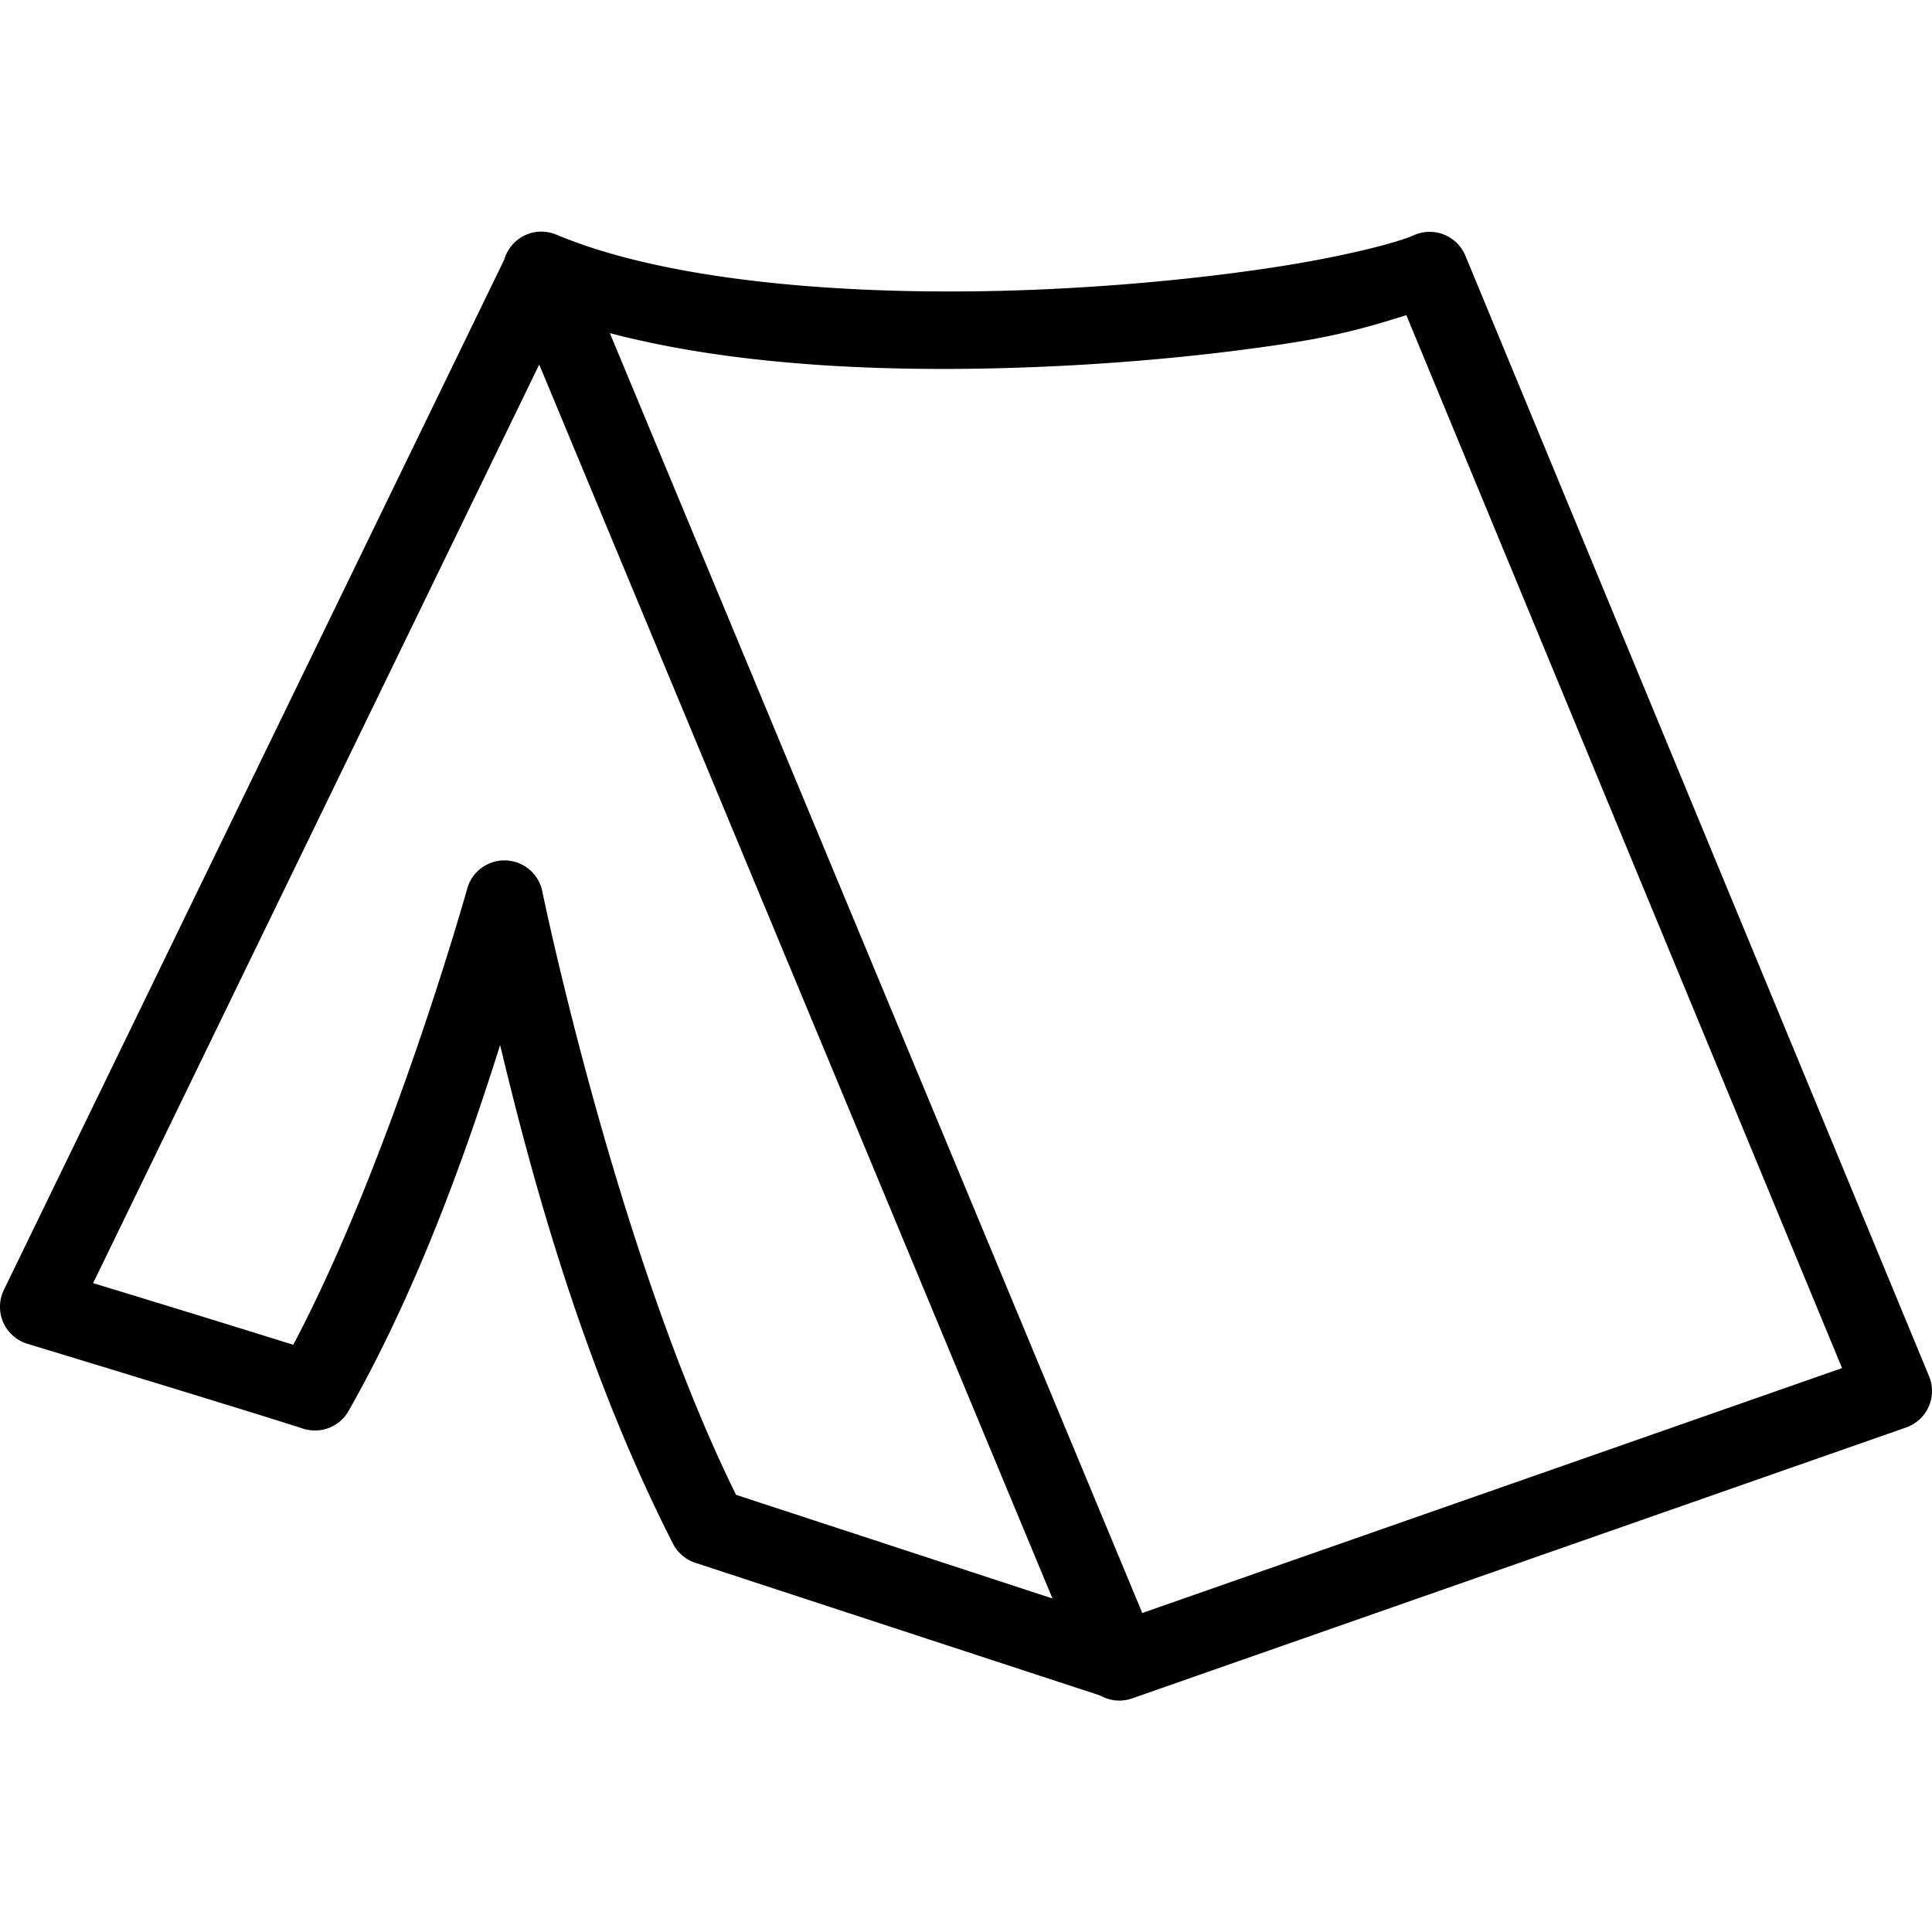 <?xml version="1.0"?>
<svg xmlns="http://www.w3.org/2000/svg" viewBox="0 0 50 50">
    <path style="line-height:normal;text-indent:0;text-align:start;text-decoration-line:none;text-decoration-style:solid;text-decoration-color:#000;text-transform:none;block-progression:tb;isolation:auto;mix-blend-mode:normal" d="M 14.023 5.994 A 1 1 0 0 0 13.051 6.717 A 1 1 0 0 0 13.049 6.721 L 0.1 33.383 A 1 1 0 0 0 0.709 34.777 C 0.709 34.777 6.481 36.531 7.844 36.973 A 1 1 0 0 0 9.021 36.516 C 10.835 33.318 12.079 29.784 12.943 27.045 C 13.742 30.384 15.067 35.336 17.416 39.949 A 1 1 0 0 0 17.994 40.445 C 19.568 40.962 28.113 43.762 28.471 43.879 A 1 1 0 0 0 29.268 43.965 A 1 1 0 0 0 29.281 43.961 A 1 1 0 0 0 29.316 43.949 A 1 1 0 0 0 29.33 43.943 L 29.375 43.928 L 49.33 36.943 A 1 1 0 0 0 49.924 35.617 L 37.924 6.617 A 1 1 0 0 0 36.59 6.088 C 36.166 6.278 34.82 6.629 33.109 6.896 C 31.399 7.164 29.266 7.387 27.012 7.488 C 22.503 7.691 17.472 7.361 14.412 6.078 A 1 1 0 0 0 14.393 6.07 A 1 1 0 0 0 14.318 6.043 A 1 1 0 0 0 14.299 6.037 A 1 1 0 0 0 14.283 6.033 A 1 1 0 0 0 14.023 5.994 z M 36.396 8.156 L 47.672 35.406 L 29.562 41.744 L 15.783 8.621 C 19.157 9.509 23.292 9.657 27.102 9.486 C 29.431 9.382 31.626 9.153 33.418 8.873 C 34.755 8.664 35.574 8.414 36.396 8.156 z M 13.955 9.434 L 27.238 41.369 C 25.016 40.641 20.717 39.233 19.049 38.686 C 15.95 32.405 14.035 23.07 14.035 23.07 A 1 1 0 0 0 12.088 23.01 C 12.088 23.01 10.14 29.974 7.59 34.803 C 5.896 34.272 3.523 33.546 2.41 33.207 L 13.955 9.434 z" font-weight="400" font-family="sans-serif" white-space="normal" overflow="visible"/>
</svg>
